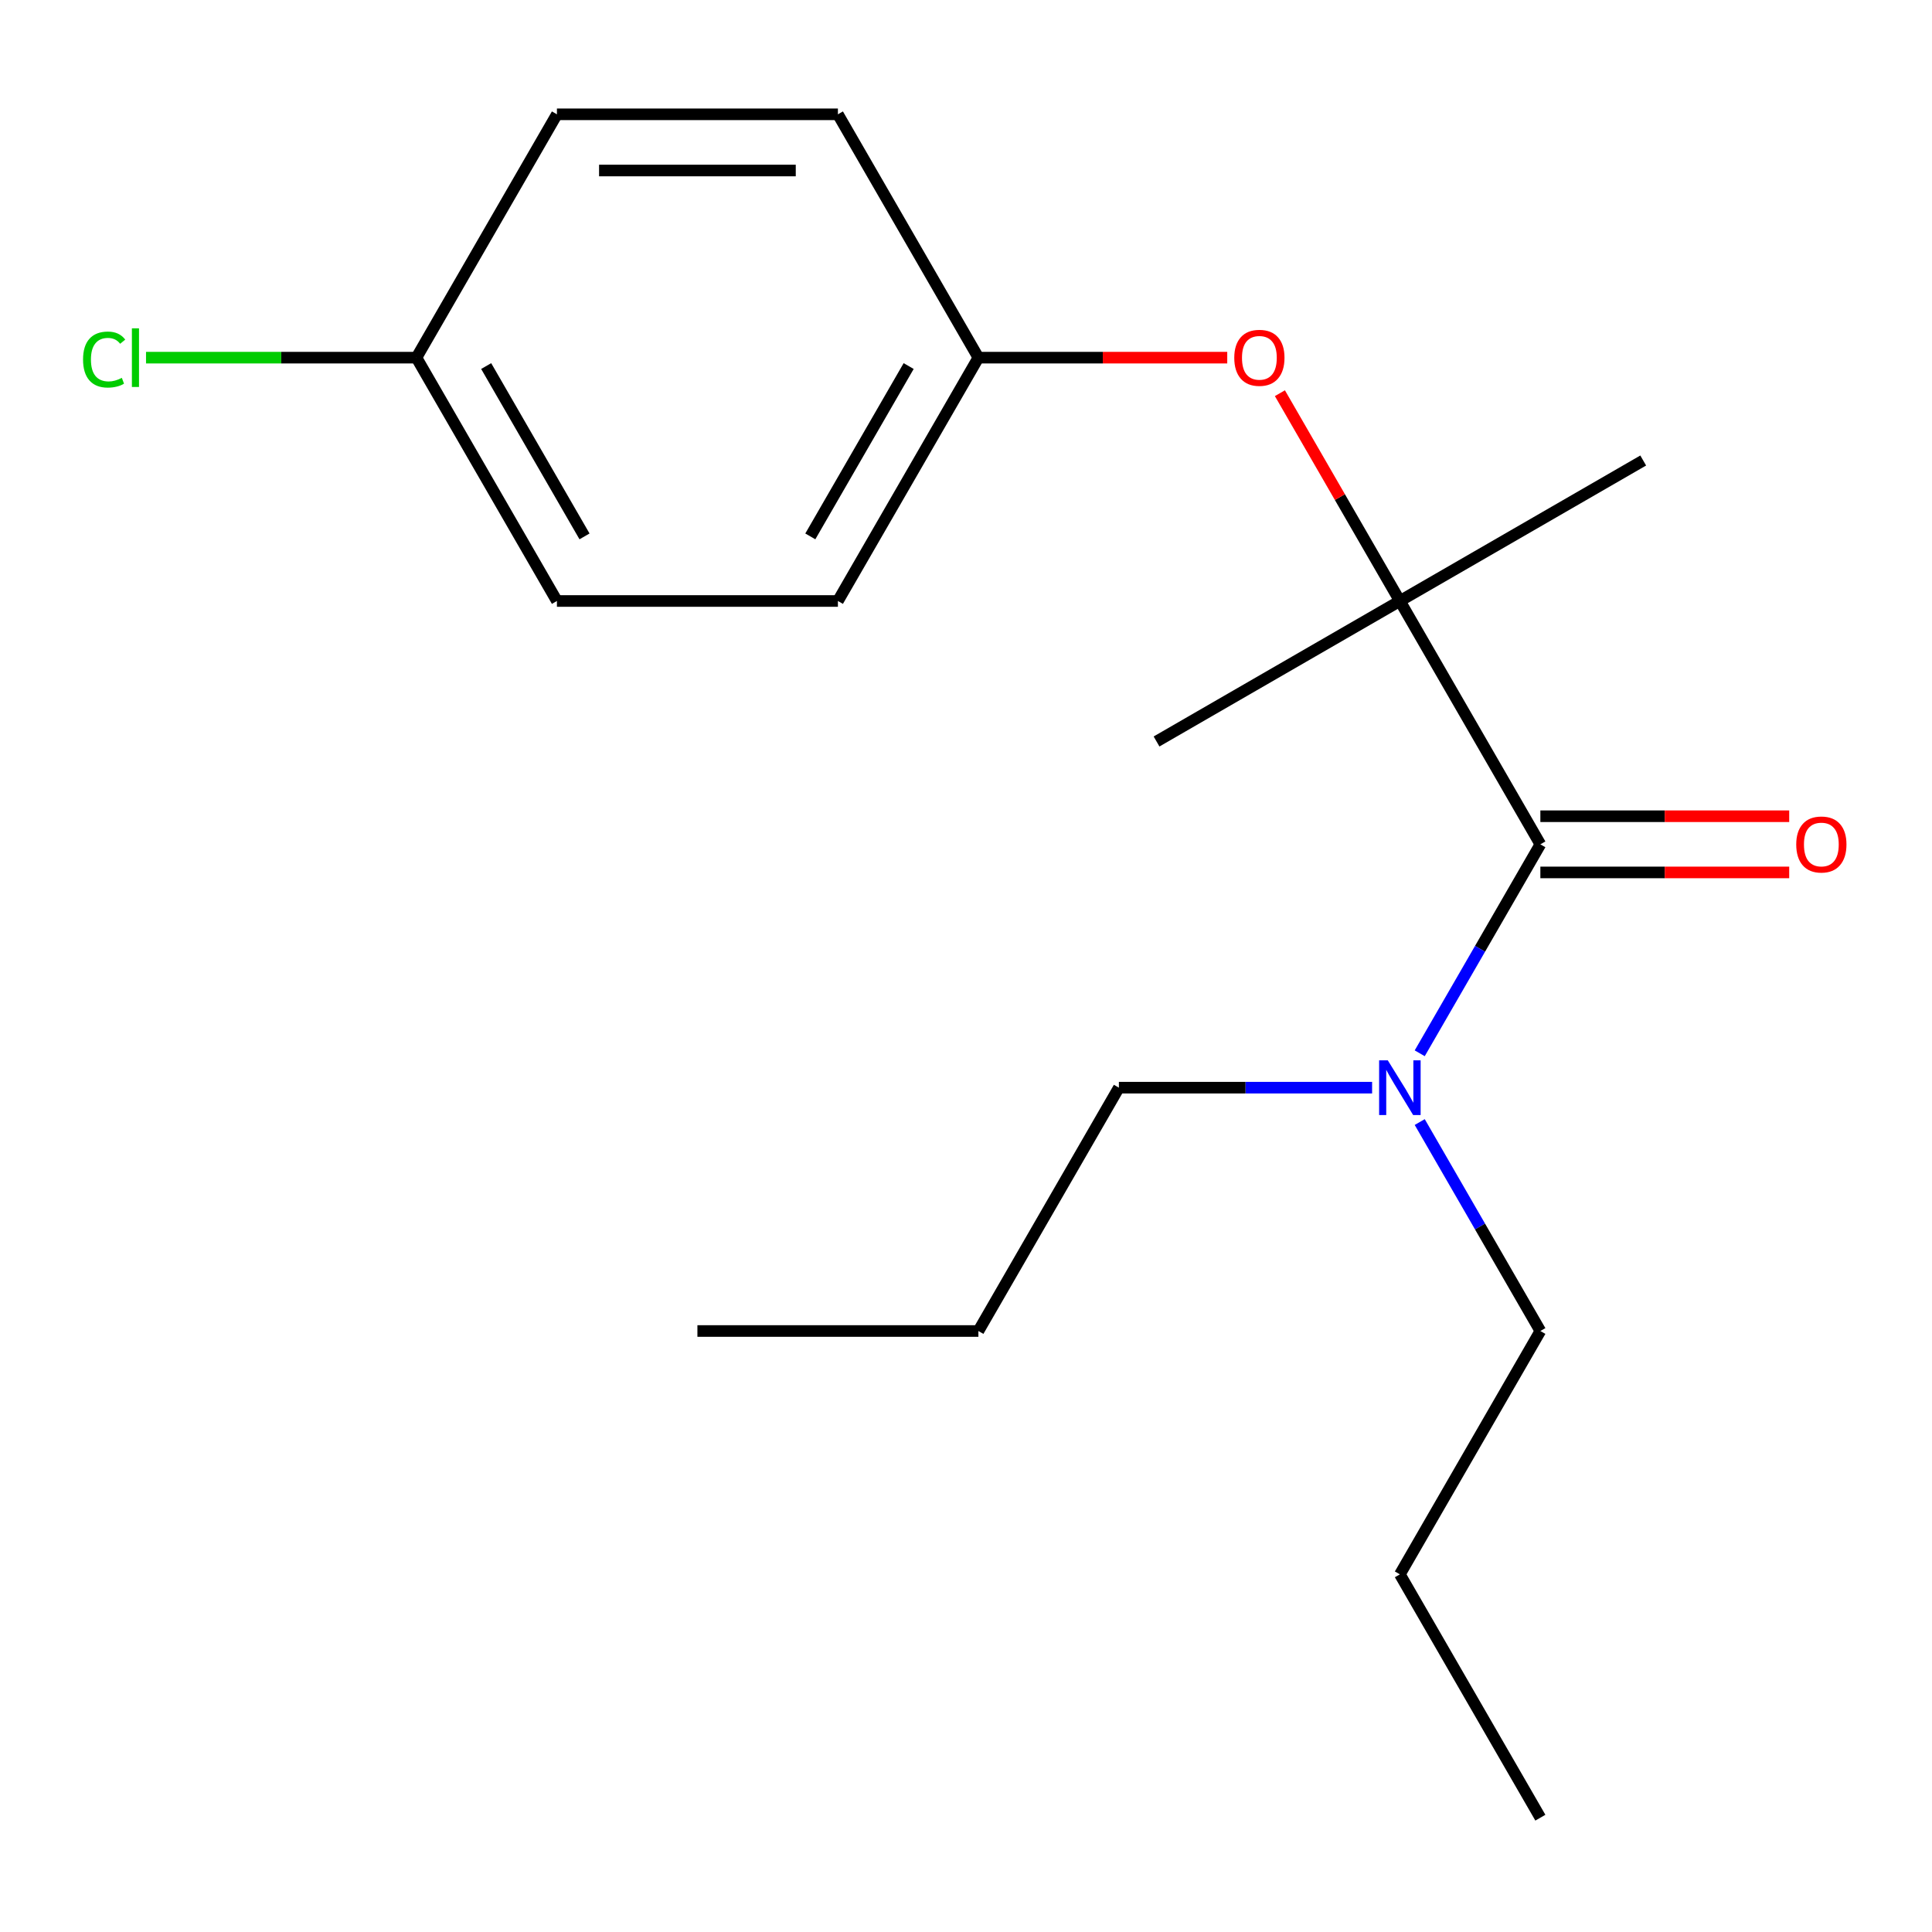 <?xml version='1.0' encoding='iso-8859-1'?>
<svg version='1.1' baseProfile='full'
              xmlns='http://www.w3.org/2000/svg'
                      xmlns:rdkit='http://www.rdkit.org/xml'
                      xmlns:xlink='http://www.w3.org/1999/xlink'
                  xml:space='preserve'
width='1000px' height='1000px' viewBox='0 0 1000 1000'>
<!-- END OF HEADER -->
<rect style='opacity:1.0;fill:#FFFFFF;stroke:none' width='1000' height='1000' x='0' y='0'> </rect>
<path class='bond-0' d='M 797.291,437.024 L 724.573,311.072' style='fill:none;fill-rule:evenodd;stroke:#000000;stroke-width:6px;stroke-linecap:butt;stroke-linejoin:miter;stroke-opacity:1' />
<path class='bond-2' d='M 797.291,437.024 L 766.069,491.102' style='fill:none;fill-rule:evenodd;stroke:#000000;stroke-width:6px;stroke-linecap:butt;stroke-linejoin:miter;stroke-opacity:1' />
<path class='bond-2' d='M 766.069,491.102 L 734.847,545.18' style='fill:none;fill-rule:evenodd;stroke:#0000FF;stroke-width:6px;stroke-linecap:butt;stroke-linejoin:miter;stroke-opacity:1' />
<path class='bond-3' d='M 797.291,451.568 L 861.692,451.568' style='fill:none;fill-rule:evenodd;stroke:#000000;stroke-width:6px;stroke-linecap:butt;stroke-linejoin:miter;stroke-opacity:1' />
<path class='bond-3' d='M 861.692,451.568 L 926.092,451.568' style='fill:none;fill-rule:evenodd;stroke:#FF0000;stroke-width:6px;stroke-linecap:butt;stroke-linejoin:miter;stroke-opacity:1' />
<path class='bond-3' d='M 797.291,422.48 L 861.692,422.48' style='fill:none;fill-rule:evenodd;stroke:#000000;stroke-width:6px;stroke-linecap:butt;stroke-linejoin:miter;stroke-opacity:1' />
<path class='bond-3' d='M 861.692,422.48 L 926.092,422.48' style='fill:none;fill-rule:evenodd;stroke:#FF0000;stroke-width:6px;stroke-linecap:butt;stroke-linejoin:miter;stroke-opacity:1' />
<path class='bond-1' d='M 724.573,311.072 L 693.524,257.294' style='fill:none;fill-rule:evenodd;stroke:#000000;stroke-width:6px;stroke-linecap:butt;stroke-linejoin:miter;stroke-opacity:1' />
<path class='bond-1' d='M 693.524,257.294 L 662.475,203.516' style='fill:none;fill-rule:evenodd;stroke:#FF0000;stroke-width:6px;stroke-linecap:butt;stroke-linejoin:miter;stroke-opacity:1' />
<path class='bond-11' d='M 724.573,311.072 L 850.525,238.354' style='fill:none;fill-rule:evenodd;stroke:#000000;stroke-width:6px;stroke-linecap:butt;stroke-linejoin:miter;stroke-opacity:1' />
<path class='bond-12' d='M 724.573,311.072 L 598.621,383.791' style='fill:none;fill-rule:evenodd;stroke:#000000;stroke-width:6px;stroke-linecap:butt;stroke-linejoin:miter;stroke-opacity:1' />
<path class='bond-4' d='M 635.219,185.12 L 570.818,185.12' style='fill:none;fill-rule:evenodd;stroke:#FF0000;stroke-width:6px;stroke-linecap:butt;stroke-linejoin:miter;stroke-opacity:1' />
<path class='bond-4' d='M 570.818,185.12 L 506.418,185.12' style='fill:none;fill-rule:evenodd;stroke:#000000;stroke-width:6px;stroke-linecap:butt;stroke-linejoin:miter;stroke-opacity:1' />
<path class='bond-13' d='M 734.847,580.772 L 766.069,634.85' style='fill:none;fill-rule:evenodd;stroke:#0000FF;stroke-width:6px;stroke-linecap:butt;stroke-linejoin:miter;stroke-opacity:1' />
<path class='bond-13' d='M 766.069,634.85 L 797.291,688.928' style='fill:none;fill-rule:evenodd;stroke:#000000;stroke-width:6px;stroke-linecap:butt;stroke-linejoin:miter;stroke-opacity:1' />
<path class='bond-14' d='M 710.197,562.976 L 644.667,562.976' style='fill:none;fill-rule:evenodd;stroke:#0000FF;stroke-width:6px;stroke-linecap:butt;stroke-linejoin:miter;stroke-opacity:1' />
<path class='bond-14' d='M 644.667,562.976 L 579.136,562.976' style='fill:none;fill-rule:evenodd;stroke:#000000;stroke-width:6px;stroke-linecap:butt;stroke-linejoin:miter;stroke-opacity:1' />
<path class='bond-7' d='M 506.418,185.12 L 433.7,311.072' style='fill:none;fill-rule:evenodd;stroke:#000000;stroke-width:6px;stroke-linecap:butt;stroke-linejoin:miter;stroke-opacity:1' />
<path class='bond-7' d='M 470.32,189.47 L 419.417,277.636' style='fill:none;fill-rule:evenodd;stroke:#000000;stroke-width:6px;stroke-linecap:butt;stroke-linejoin:miter;stroke-opacity:1' />
<path class='bond-8' d='M 506.418,185.12 L 433.7,59.169' style='fill:none;fill-rule:evenodd;stroke:#000000;stroke-width:6px;stroke-linecap:butt;stroke-linejoin:miter;stroke-opacity:1' />
<path class='bond-5' d='M 215.545,185.12 L 288.263,59.169' style='fill:none;fill-rule:evenodd;stroke:#000000;stroke-width:6px;stroke-linecap:butt;stroke-linejoin:miter;stroke-opacity:1' />
<path class='bond-6' d='M 215.545,185.12 L 145.564,185.12' style='fill:none;fill-rule:evenodd;stroke:#000000;stroke-width:6px;stroke-linecap:butt;stroke-linejoin:miter;stroke-opacity:1' />
<path class='bond-6' d='M 145.564,185.12 L 75.584,185.12' style='fill:none;fill-rule:evenodd;stroke:#00CC00;stroke-width:6px;stroke-linecap:butt;stroke-linejoin:miter;stroke-opacity:1' />
<path class='bond-19' d='M 215.545,185.12 L 288.263,311.072' style='fill:none;fill-rule:evenodd;stroke:#000000;stroke-width:6px;stroke-linecap:butt;stroke-linejoin:miter;stroke-opacity:1' />
<path class='bond-19' d='M 251.643,189.47 L 302.546,277.636' style='fill:none;fill-rule:evenodd;stroke:#000000;stroke-width:6px;stroke-linecap:butt;stroke-linejoin:miter;stroke-opacity:1' />
<path class='bond-9' d='M 433.7,311.072 L 288.263,311.072' style='fill:none;fill-rule:evenodd;stroke:#000000;stroke-width:6px;stroke-linecap:butt;stroke-linejoin:miter;stroke-opacity:1' />
<path class='bond-10' d='M 433.7,59.169 L 288.263,59.169' style='fill:none;fill-rule:evenodd;stroke:#000000;stroke-width:6px;stroke-linecap:butt;stroke-linejoin:miter;stroke-opacity:1' />
<path class='bond-10' d='M 411.884,88.256 L 310.078,88.256' style='fill:none;fill-rule:evenodd;stroke:#000000;stroke-width:6px;stroke-linecap:butt;stroke-linejoin:miter;stroke-opacity:1' />
<path class='bond-15' d='M 797.291,688.928 L 724.573,814.88' style='fill:none;fill-rule:evenodd;stroke:#000000;stroke-width:6px;stroke-linecap:butt;stroke-linejoin:miter;stroke-opacity:1' />
<path class='bond-16' d='M 579.136,562.976 L 506.418,688.928' style='fill:none;fill-rule:evenodd;stroke:#000000;stroke-width:6px;stroke-linecap:butt;stroke-linejoin:miter;stroke-opacity:1' />
<path class='bond-17' d='M 724.573,814.88 L 797.291,940.831' style='fill:none;fill-rule:evenodd;stroke:#000000;stroke-width:6px;stroke-linecap:butt;stroke-linejoin:miter;stroke-opacity:1' />
<path class='bond-18' d='M 506.418,688.928 L 360.981,688.928' style='fill:none;fill-rule:evenodd;stroke:#000000;stroke-width:6px;stroke-linecap:butt;stroke-linejoin:miter;stroke-opacity:1' />
<path  class='atom-2' d='M 638.855 185.2
Q 638.855 178.4, 642.215 174.6
Q 645.575 170.8, 651.855 170.8
Q 658.135 170.8, 661.495 174.6
Q 664.855 178.4, 664.855 185.2
Q 664.855 192.08, 661.455 196
Q 658.055 199.88, 651.855 199.88
Q 645.615 199.88, 642.215 196
Q 638.855 192.12, 638.855 185.2
M 651.855 196.68
Q 656.175 196.68, 658.495 193.8
Q 660.855 190.88, 660.855 185.2
Q 660.855 179.64, 658.495 176.84
Q 656.175 174, 651.855 174
Q 647.535 174, 645.175 176.8
Q 642.855 179.6, 642.855 185.2
Q 642.855 190.92, 645.175 193.8
Q 647.535 196.68, 651.855 196.68
' fill='#FF0000'/>
<path  class='atom-3' d='M 718.313 548.816
L 727.593 563.816
Q 728.513 565.296, 729.993 567.976
Q 731.473 570.656, 731.553 570.816
L 731.553 548.816
L 735.313 548.816
L 735.313 577.136
L 731.433 577.136
L 721.473 560.736
Q 720.313 558.816, 719.073 556.616
Q 717.873 554.416, 717.513 553.736
L 717.513 577.136
L 713.833 577.136
L 713.833 548.816
L 718.313 548.816
' fill='#0000FF'/>
<path  class='atom-4' d='M 929.728 437.104
Q 929.728 430.304, 933.088 426.504
Q 936.448 422.704, 942.728 422.704
Q 949.008 422.704, 952.368 426.504
Q 955.728 430.304, 955.728 437.104
Q 955.728 443.984, 952.328 447.904
Q 948.928 451.784, 942.728 451.784
Q 936.488 451.784, 933.088 447.904
Q 929.728 444.024, 929.728 437.104
M 942.728 448.584
Q 947.048 448.584, 949.368 445.704
Q 951.728 442.784, 951.728 437.104
Q 951.728 431.544, 949.368 428.744
Q 947.048 425.904, 942.728 425.904
Q 938.408 425.904, 936.048 428.704
Q 933.728 431.504, 933.728 437.104
Q 933.728 442.824, 936.048 445.704
Q 938.408 448.584, 942.728 448.584
' fill='#FF0000'/>
<path  class='atom-7' d='M 42.988 186.1
Q 42.988 179.06, 46.268 175.38
Q 49.588 171.66, 55.868 171.66
Q 61.708 171.66, 64.828 175.78
L 62.188 177.94
Q 59.908 174.94, 55.868 174.94
Q 51.588 174.94, 49.308 177.82
Q 47.068 180.66, 47.068 186.1
Q 47.068 191.7, 49.388 194.58
Q 51.748 197.46, 56.308 197.46
Q 59.428 197.46, 63.068 195.58
L 64.188 198.58
Q 62.708 199.54, 60.468 200.1
Q 58.228 200.66, 55.748 200.66
Q 49.588 200.66, 46.268 196.9
Q 42.988 193.14, 42.988 186.1
' fill='#00CC00'/>
<path  class='atom-7' d='M 68.268 169.94
L 71.948 169.94
L 71.948 200.3
L 68.268 200.3
L 68.268 169.94
' fill='#00CC00'/>
</svg>
